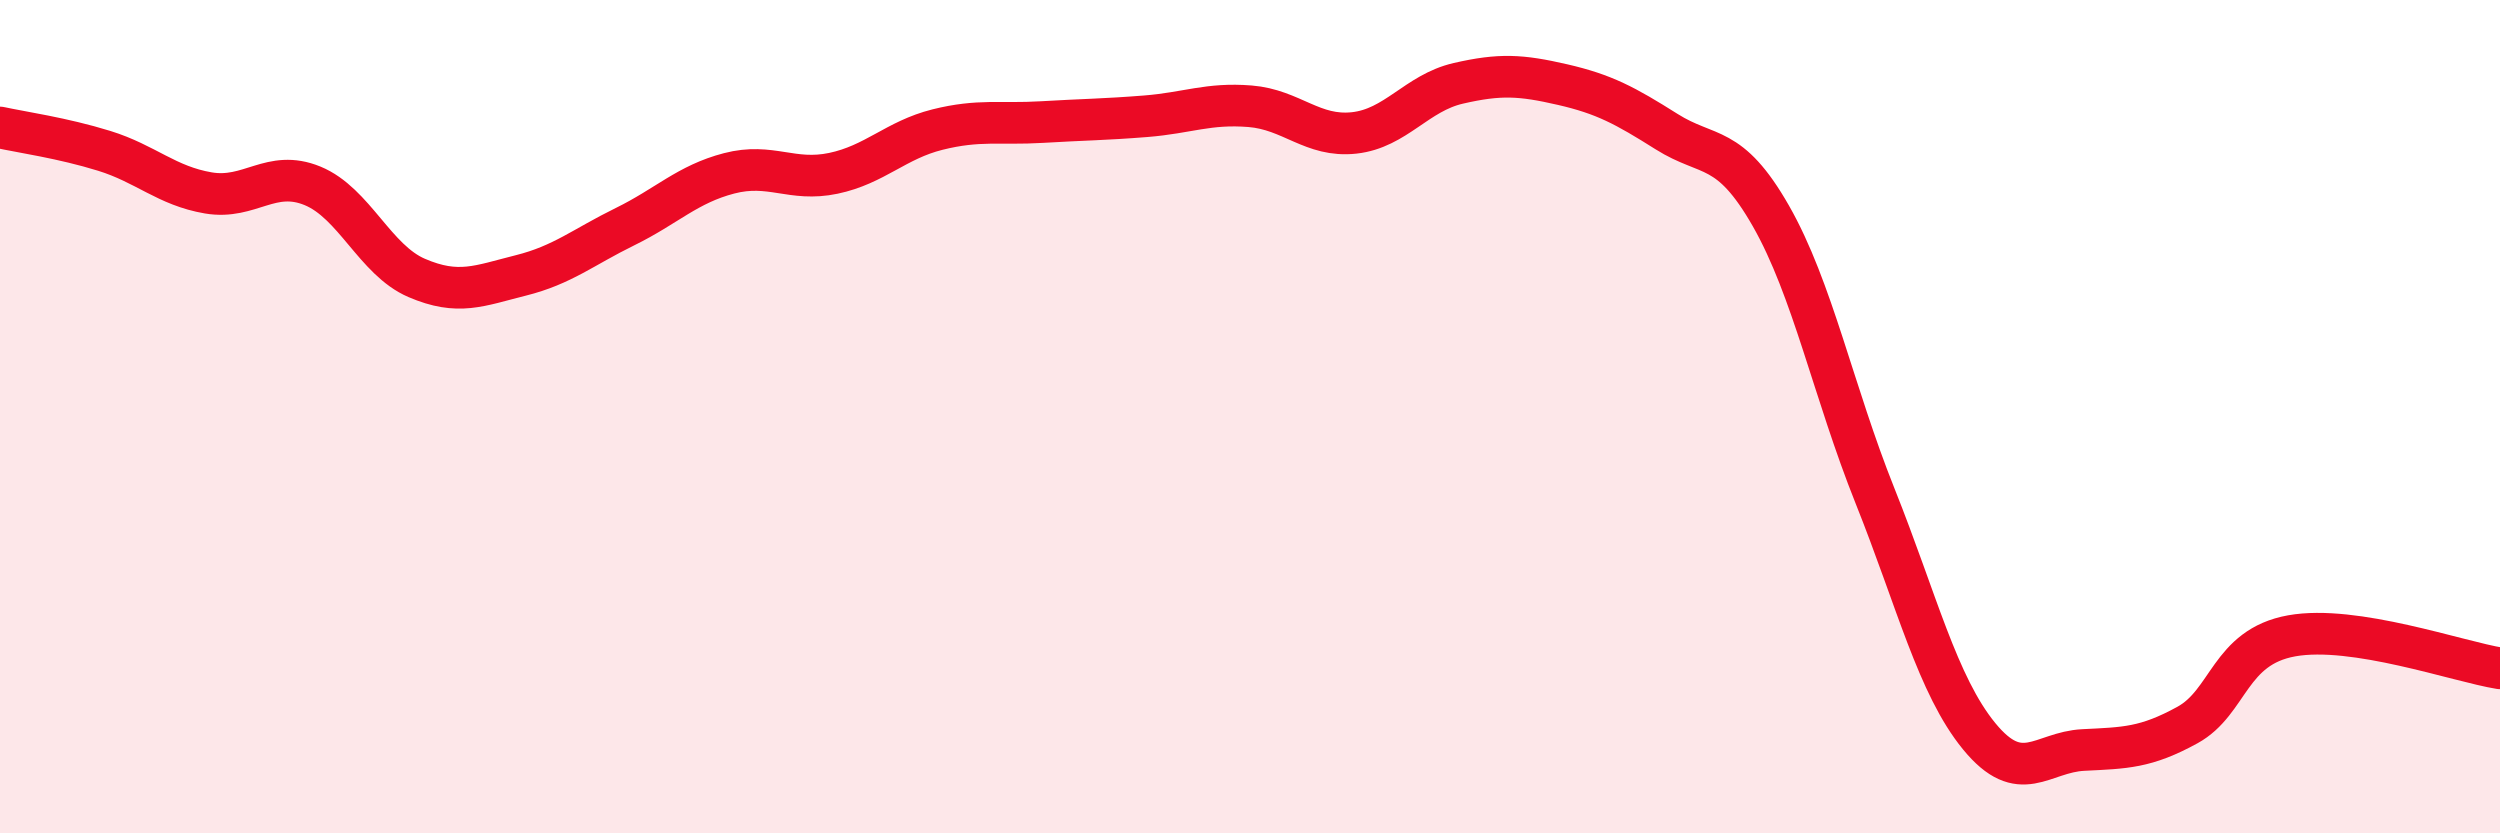 
    <svg width="60" height="20" viewBox="0 0 60 20" xmlns="http://www.w3.org/2000/svg">
      <path
        d="M 0,3.06 C 0.5,3.17 1.5,3.31 2.5,3.62 C 3.5,3.93 4,4.46 5,4.63 C 6,4.8 6.5,4.05 7.5,4.46 C 8.5,4.87 9,6.24 10,6.67 C 11,7.1 11.5,6.86 12.5,6.61 C 13.5,6.36 14,5.93 15,5.44 C 16,4.95 16.5,4.42 17.5,4.16 C 18.5,3.9 19,4.37 20,4.16 C 21,3.95 21.5,3.36 22.5,3.11 C 23.5,2.86 24,2.99 25,2.93 C 26,2.87 26.5,2.87 27.5,2.79 C 28.5,2.71 29,2.47 30,2.55 C 31,2.63 31.5,3.3 32.5,3.19 C 33.5,3.08 34,2.23 35,2 C 36,1.77 36.5,1.8 37.5,2.03 C 38.5,2.26 39,2.53 40,3.16 C 41,3.79 41.5,3.43 42.5,5.18 C 43.5,6.93 44,9.4 45,11.9 C 46,14.4 46.5,16.45 47.5,17.67 C 48.5,18.89 49,18.05 50,18 C 51,17.95 51.5,17.95 52.5,17.4 C 53.5,16.85 53.5,15.53 55,15.26 C 56.5,14.99 59,15.88 60,16.04L60 20L0 20Z"
        fill="#EB0A25"
        opacity="0.1"
        stroke-linecap="round"
        stroke-linejoin="round"
      />
      <path
        d="M 0,3.06 C 0.5,3.17 1.5,3.31 2.5,3.62 C 3.5,3.93 4,4.46 5,4.63 C 6,4.8 6.5,4.05 7.5,4.46 C 8.5,4.87 9,6.24 10,6.67 C 11,7.1 11.5,6.86 12.5,6.61 C 13.5,6.36 14,5.93 15,5.44 C 16,4.95 16.5,4.42 17.5,4.16 C 18.5,3.9 19,4.37 20,4.16 C 21,3.95 21.5,3.36 22.5,3.11 C 23.5,2.86 24,2.99 25,2.93 C 26,2.87 26.5,2.87 27.5,2.79 C 28.5,2.71 29,2.47 30,2.55 C 31,2.63 31.5,3.3 32.5,3.19 C 33.5,3.08 34,2.23 35,2 C 36,1.77 36.5,1.8 37.5,2.03 C 38.5,2.26 39,2.53 40,3.16 C 41,3.79 41.5,3.43 42.5,5.18 C 43.5,6.93 44,9.4 45,11.9 C 46,14.4 46.5,16.45 47.5,17.67 C 48.5,18.89 49,18.05 50,18 C 51,17.95 51.5,17.95 52.5,17.4 C 53.5,16.85 53.5,15.53 55,15.26 C 56.5,14.99 59,15.88 60,16.04"
        stroke="#EB0A25"
        stroke-width="1"
        fill="none"
        stroke-linecap="round"
        stroke-linejoin="round"
      />
    </svg>
  